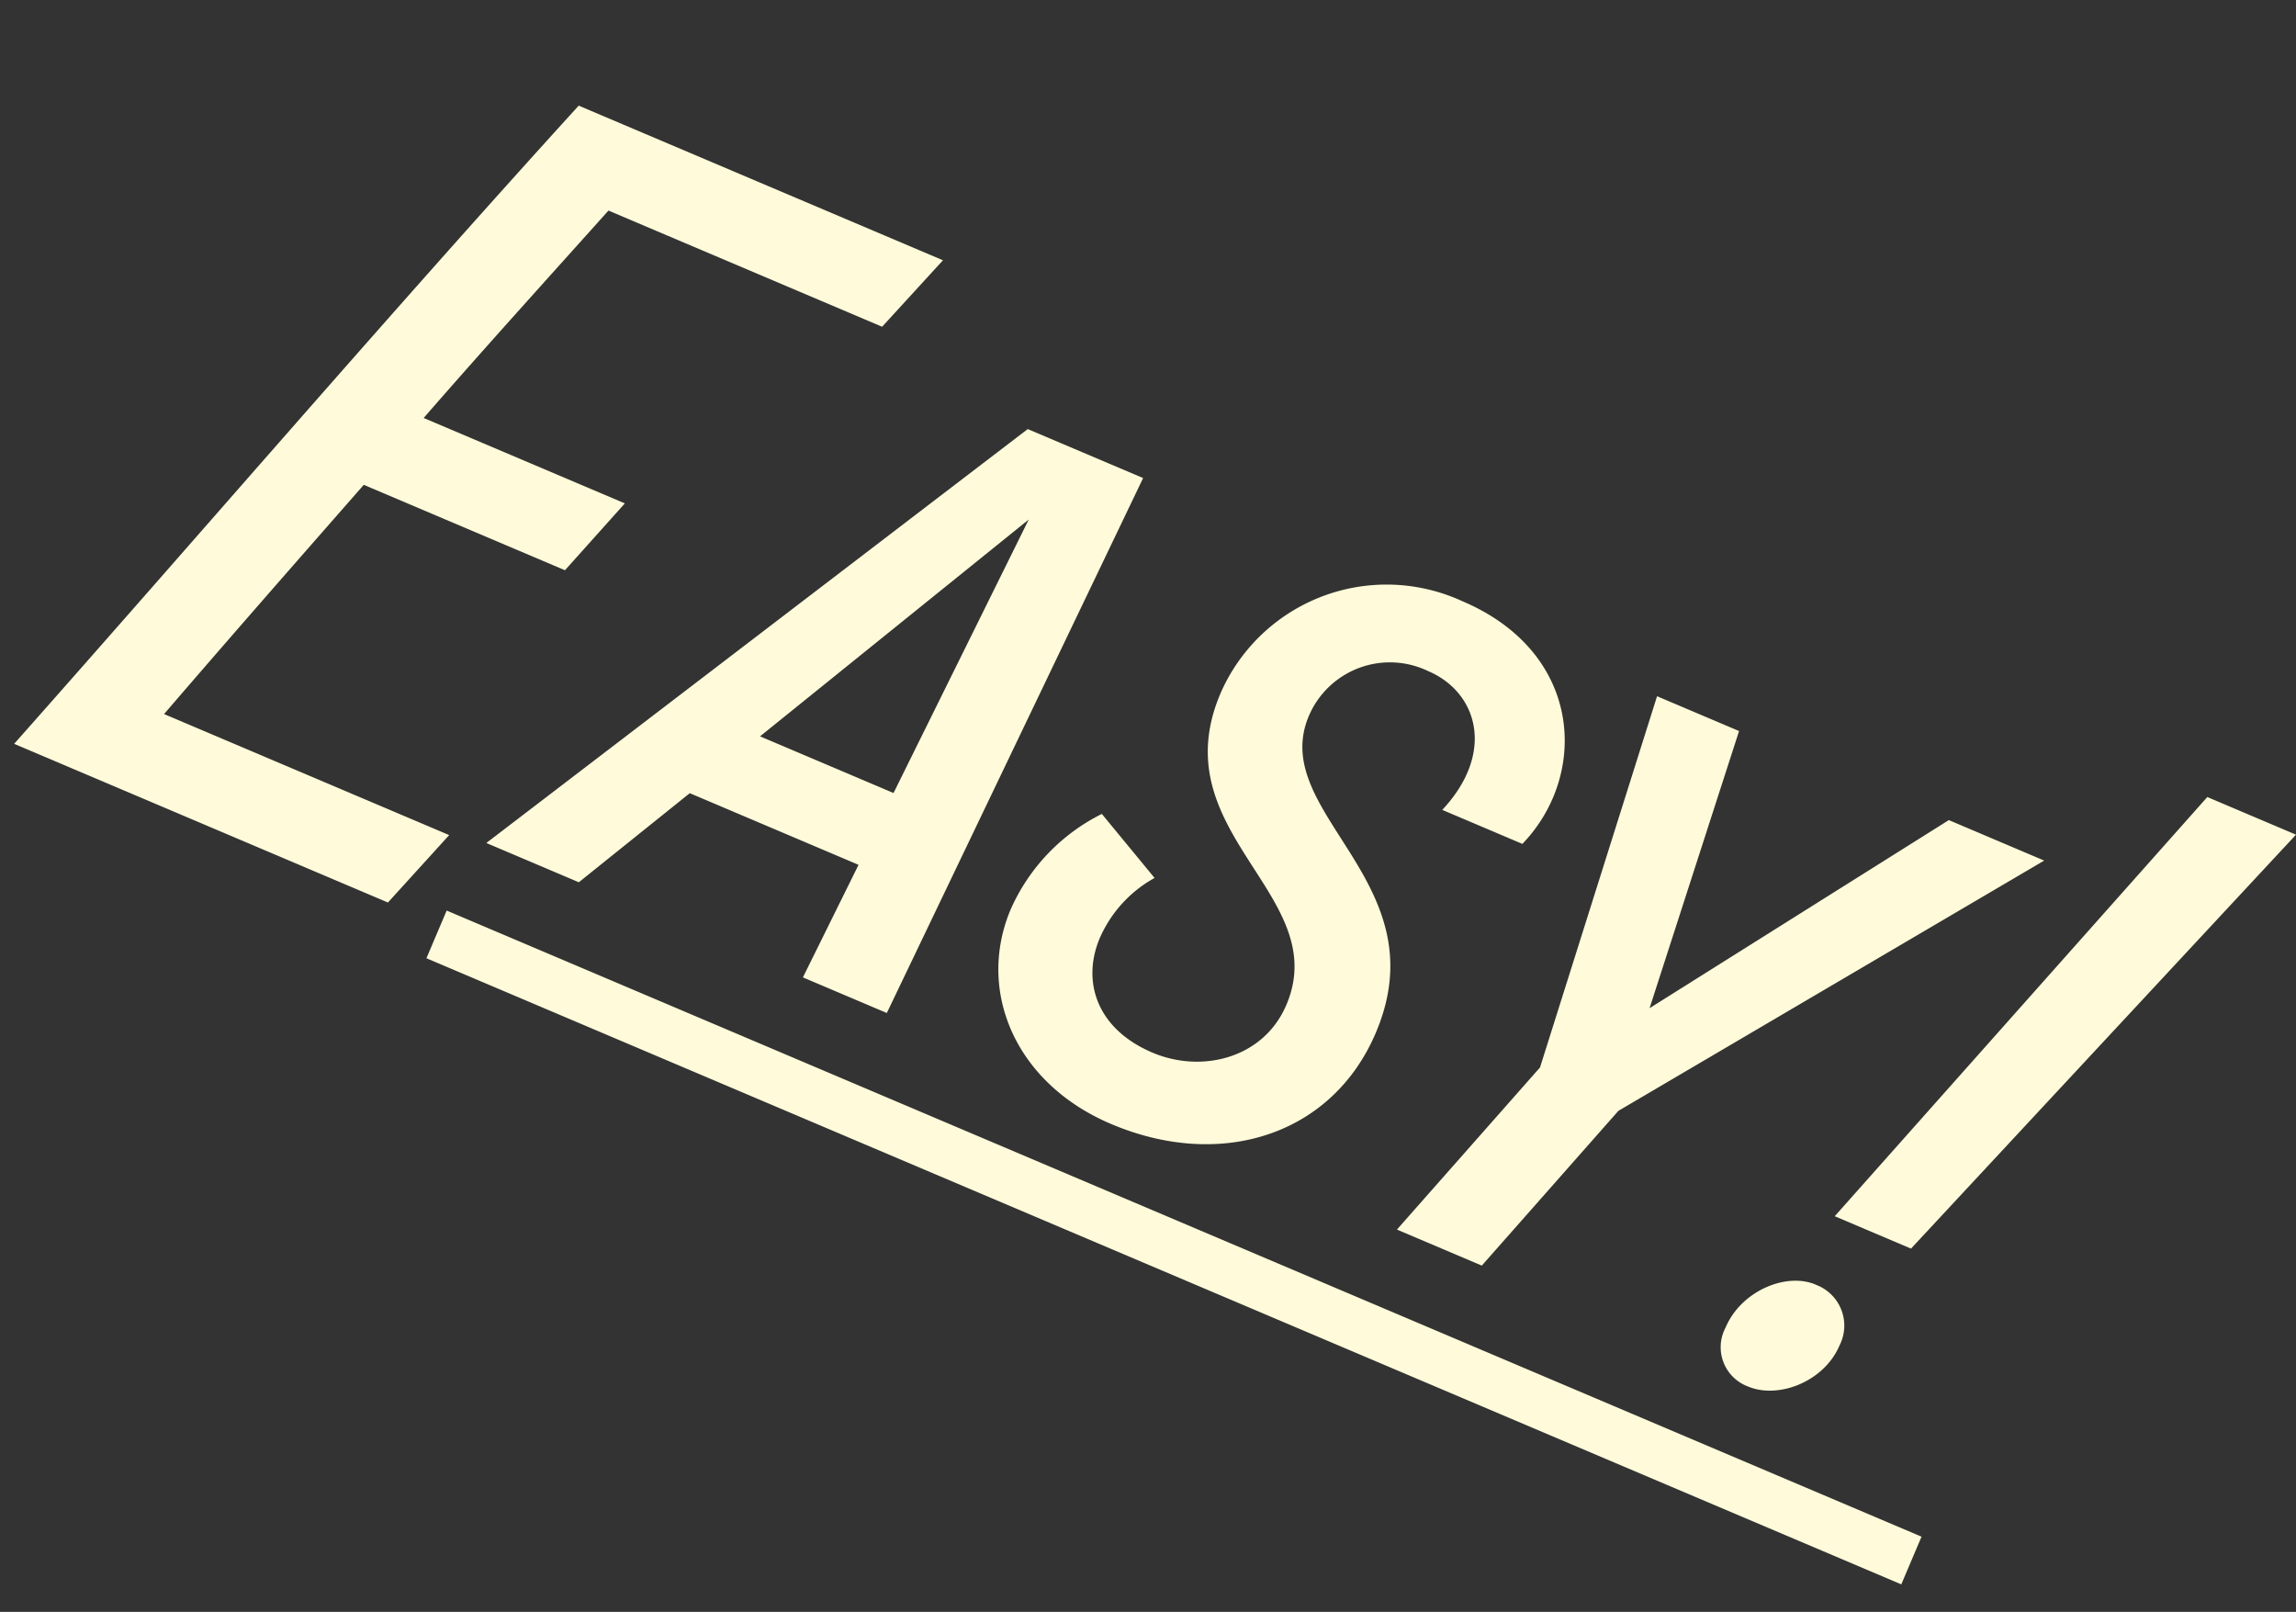 <svg xmlns="http://www.w3.org/2000/svg" width="177.322" height="124.472" viewBox="0 0 177.322 124.472">
  <rect x="0" y="0" width="177.322" height="124.472" fill="#333333" stroke="none"/>
  <g id="scene_01_catch_03" transform="translate(-895.87 -4253.13)">
    <path id="パス_946" data-name="パス 946" d="M46.64-55.2H16.08C9.2-35.6,1.92-12.8-4.8,7.2H26.56L28.88.56H4.96c2.32-7.28,4.8-14.8,7.28-22.32H29.12l2.24-6.56H14.48c2.24-6.88,4.64-13.76,6.88-20.32H44.32ZM31.76,0h7.76l5.2-9.68H58.88L58.32,0h7.04l2.08-45.76H57.76Zm28.8-39.36L59.2-15.84H48ZM84.64,1.12c9.28,0,16.08-5.92,16.08-14.48,0-12.72-14.4-12.32-14.32-20.56a6.806,6.806,0,0,1,7.12-6.72c4.16,0,7.28,3.76,5.2,9.44h6.72c2.64-6.88-1.44-15.44-11.6-15.44a13.991,13.991,0,0,0-14.4,13.68c-.16,11.92,14.08,11.04,14.08,20.32,0,4.48-3.92,7.44-8.08,7.44-4.72,0-7.2-2.96-7.2-6.56a9.766,9.766,0,0,1,2.08-5.92l-5.68-2.96a15.013,15.013,0,0,0-3.6,9.52C71.04-4.32,76.56,1.12,84.64,1.12ZM115.28,0l5.04-15.12,22.72-30.64h-8l-15.6,22.4-2-22.4h-6.88l2.88,29.92L108.16,0Zm30-14.16L160.16-55.2h-7.44L138.88-14.16ZM137.84.56c2.56,0,5.28-2.64,5.28-5.68a3.362,3.362,0,0,0-3.44-3.6c-2.48-.08-5.2,2.64-5.2,5.76A3.235,3.235,0,0,0,137.84.56ZM30.979,6H154.72v4H30.979Z" transform="translate(904.195 4305.817) rotate(23)" fill="#fffbda"/>
  </g>
</svg>
